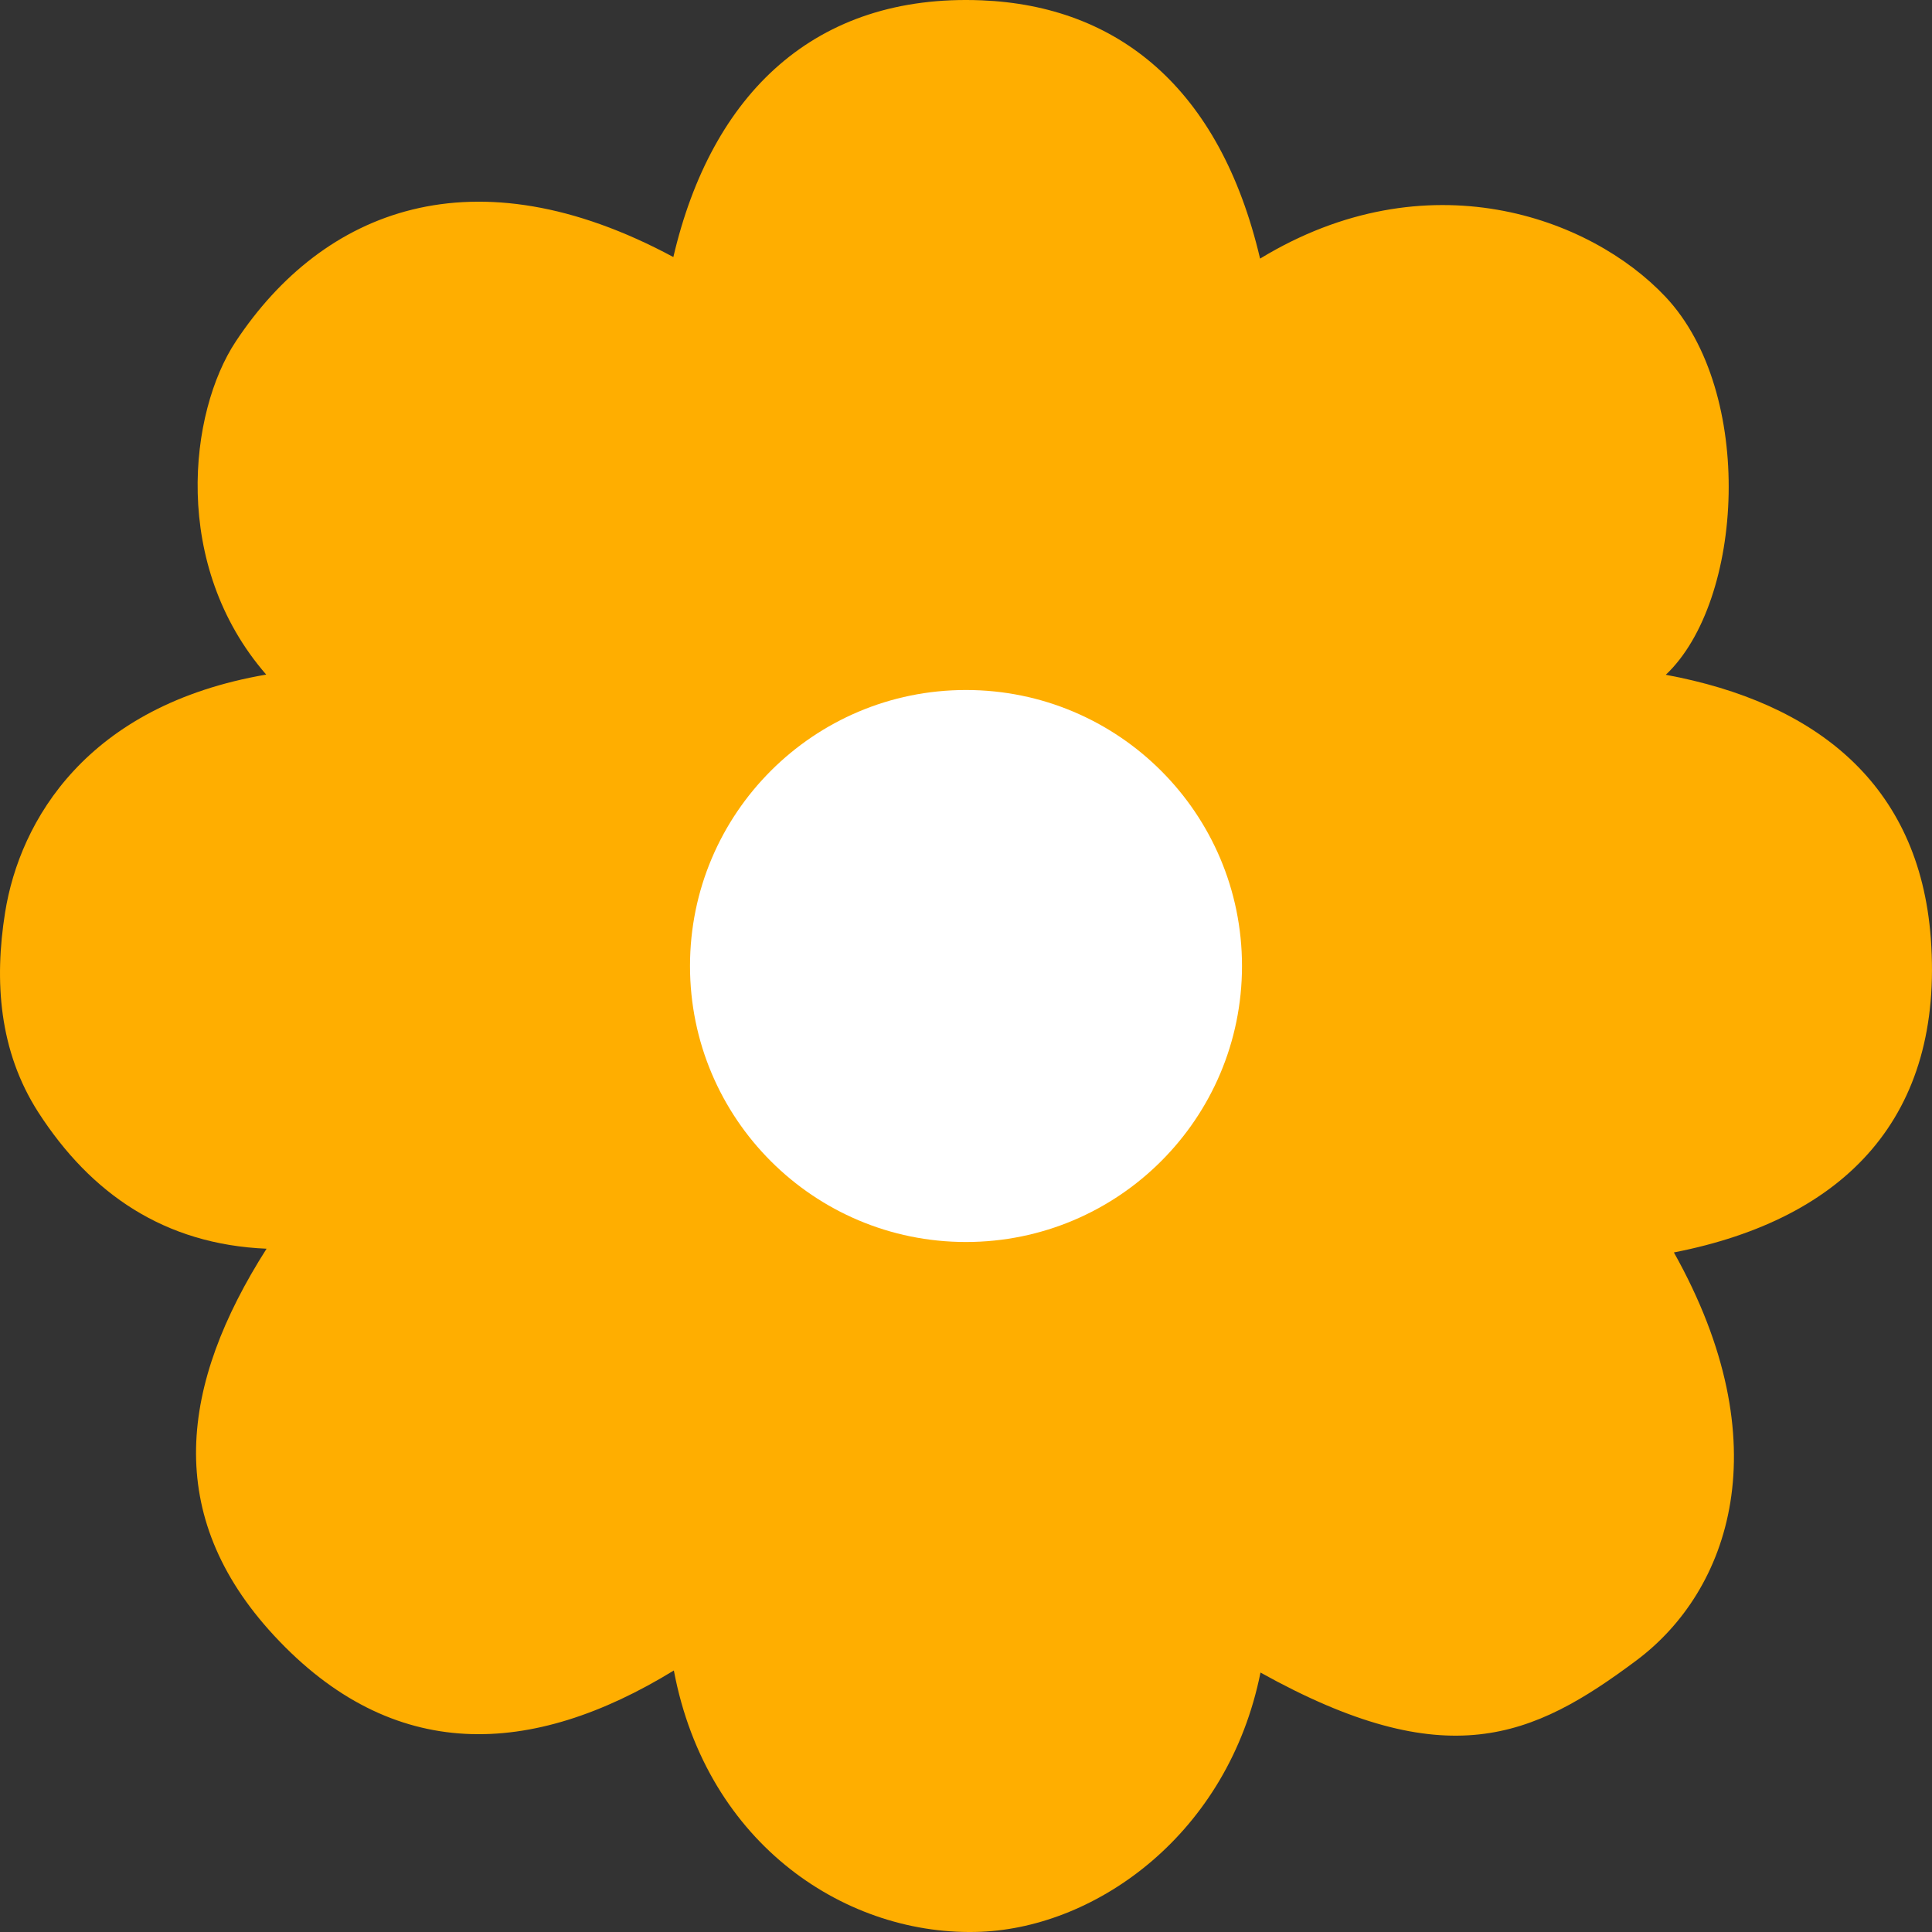 <svg width="42" height="42" viewBox="0 0 42 42" fill="none" xmlns="http://www.w3.org/2000/svg">
  <rect x="0" y="0" width="42" height="42" fill="#333333" stroke="none"/>
  <path d="M27.393 5.622C31.019 3.417 34.572 4.715 36.208 6.454C38.16 8.53 37.91 13.068 36.213 14.669C39.47 15.273 41.724 17.041 41.974 20.398C42.261 24.254 40.14 26.494 36.389 27.227C38.722 31.388 37.603 34.581 35.572 36.098C33.312 37.785 31.444 38.608 27.402 36.36C26.698 39.867 23.849 41.889 21.329 41.995C18.444 42.116 15.366 40.127 14.649 36.315C11.556 38.209 8.542 38.347 5.956 35.554C3.533 32.936 3.917 30.095 5.795 27.146C3.572 27.052 1.974 25.95 0.833 24.181C-0.023 22.849 -0.127 21.324 0.111 19.835C0.431 17.835 1.89 15.334 5.787 14.665C3.716 12.284 4.108 8.957 5.127 7.421C7.025 4.559 10.295 3.253 14.638 5.588C15.467 2.035 17.718 -0.141 21.34 0.007C24.284 0.127 26.517 1.893 27.393 5.622Z" fill="#FFAE00"/>
  <path d="M27 21C27 24.314 24.314 27 20.999 27C17.686 27 15 24.314 15 21C15 17.686 17.686 15 20.999 15C24.314 15 27 17.686 27 21Z" fill="white"/>
</svg>
